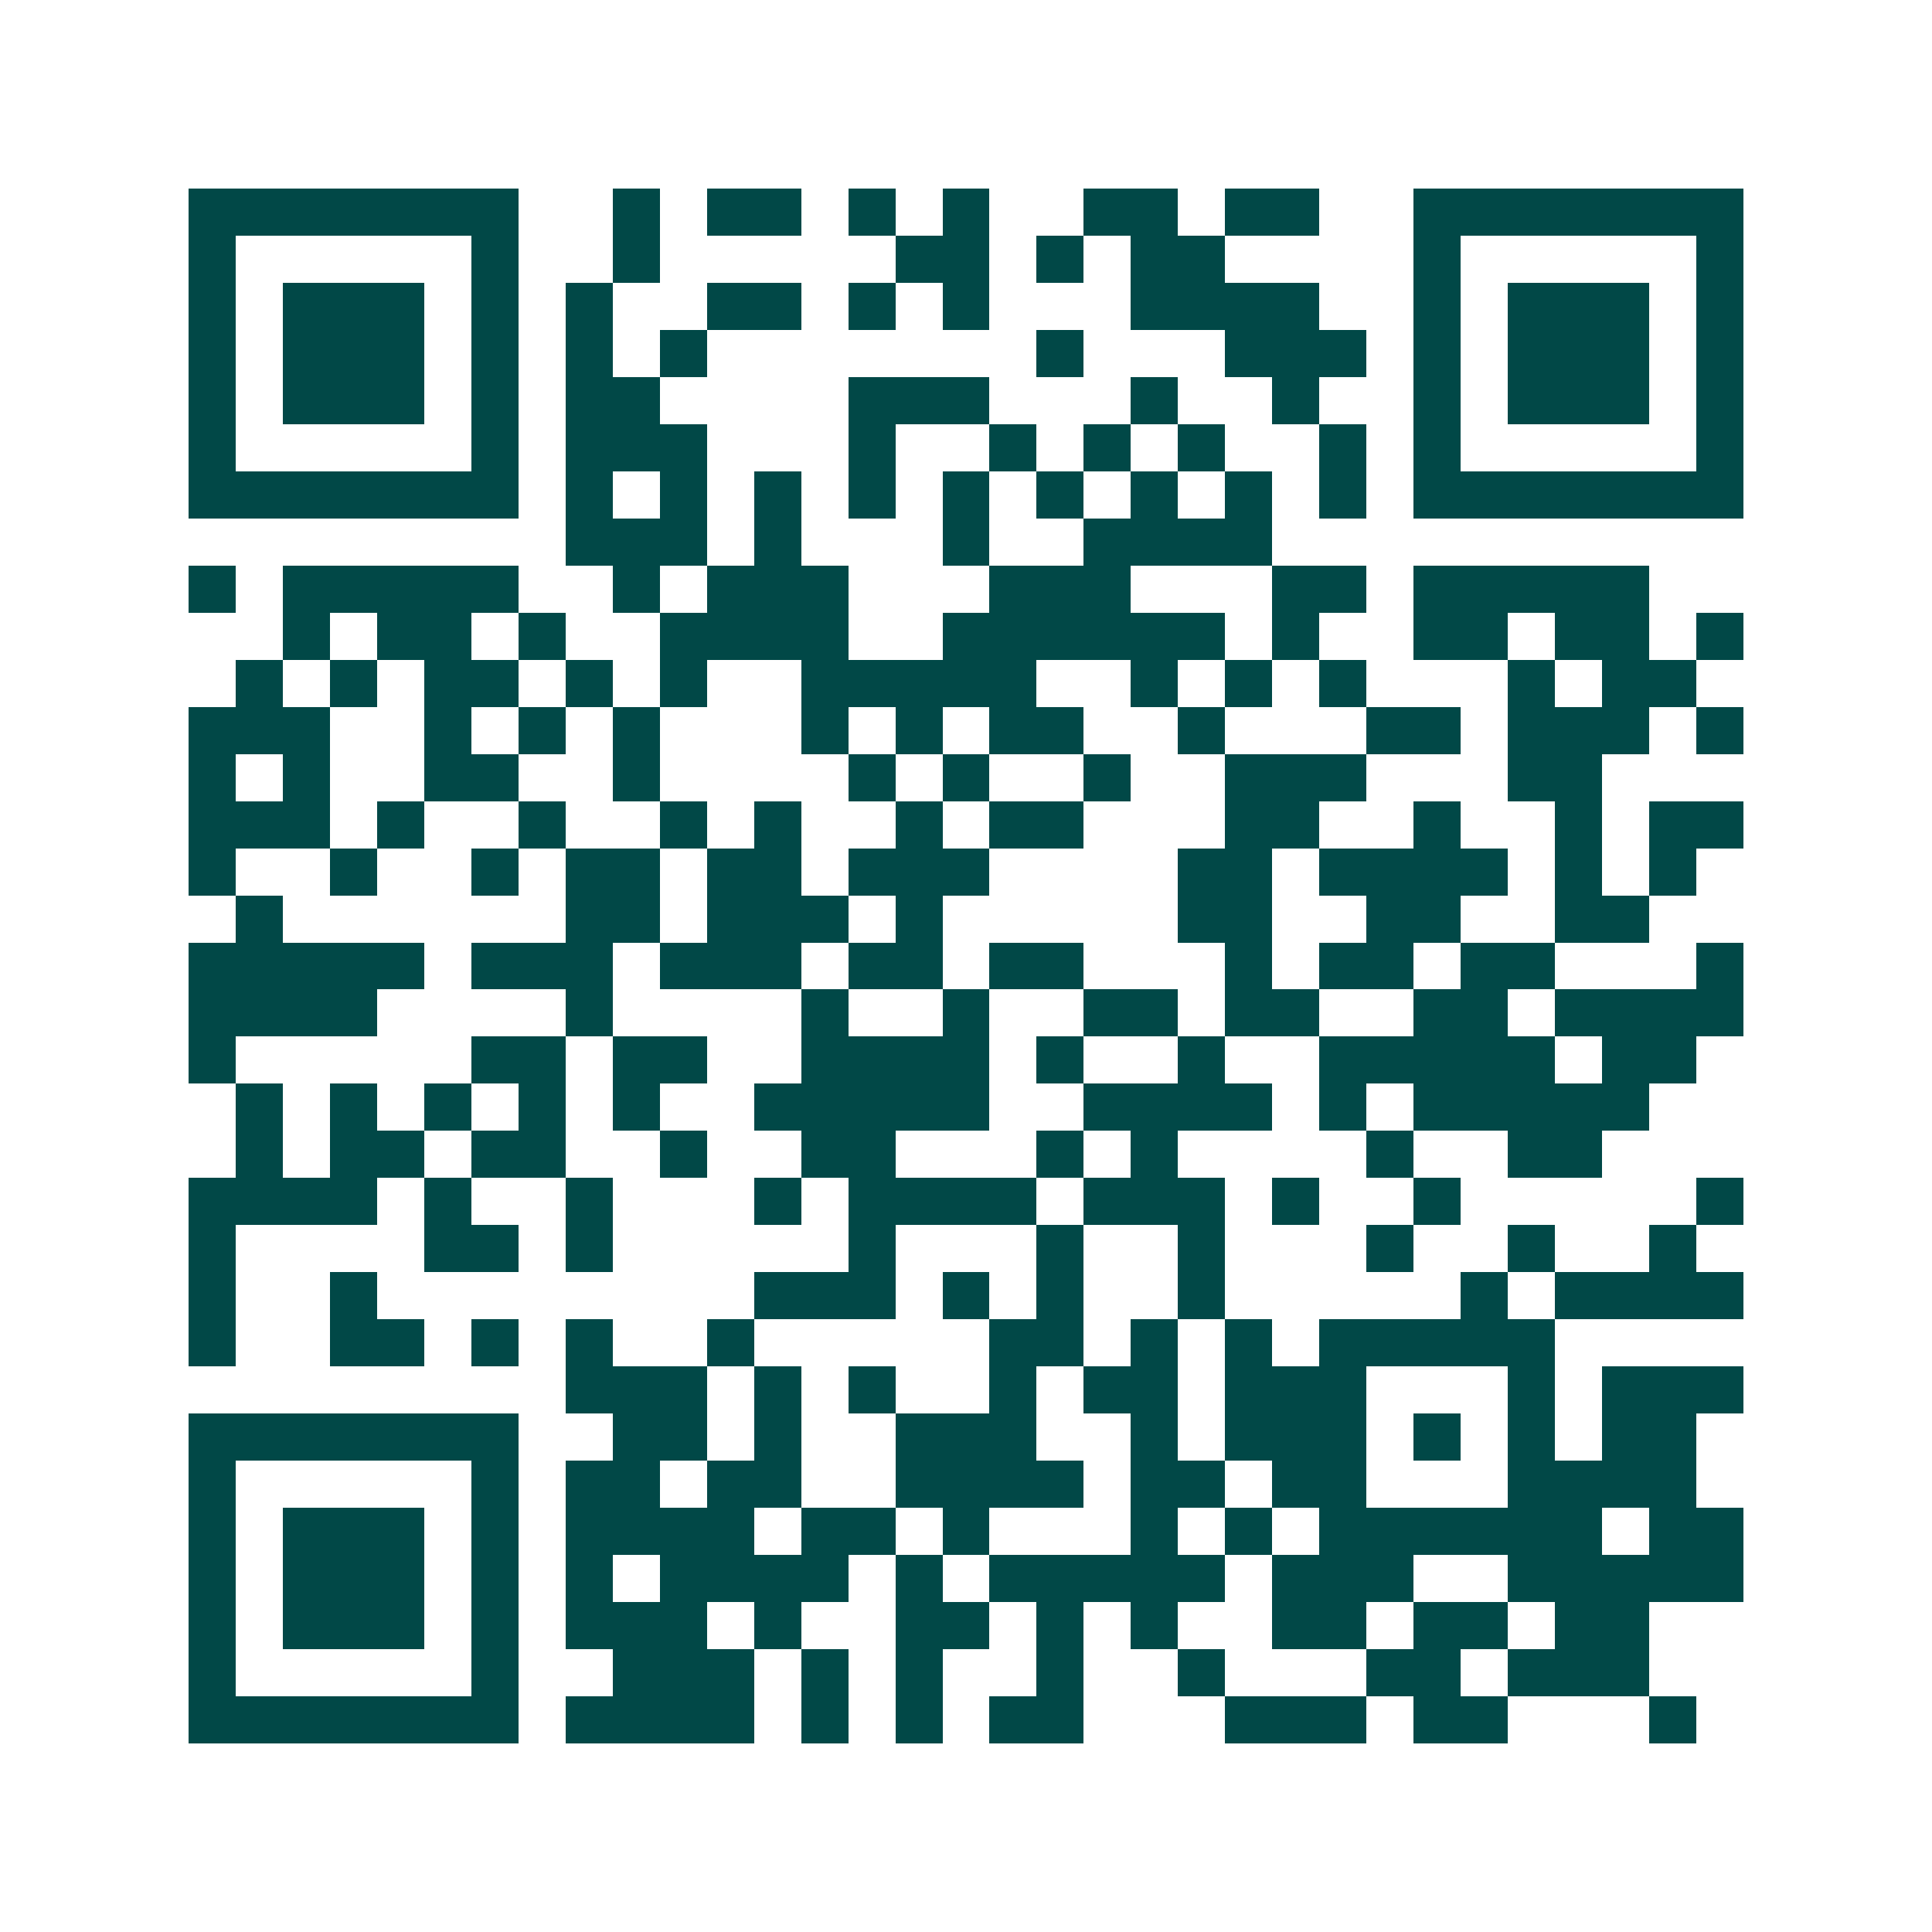 <svg xmlns="http://www.w3.org/2000/svg" width="200" height="200" viewBox="0 0 41 41" shape-rendering="crispEdges"><path fill="#ffffff" d="M0 0h41v41H0z"/><path stroke="#014847" d="M4 4.5h7m2 0h1m1 0h2m1 0h1m1 0h1m2 0h2m1 0h2m2 0h7M4 5.5h1m5 0h1m2 0h1m5 0h2m1 0h1m1 0h2m4 0h1m5 0h1M4 6.5h1m1 0h3m1 0h1m1 0h1m2 0h2m1 0h1m1 0h1m3 0h4m2 0h1m1 0h3m1 0h1M4 7.5h1m1 0h3m1 0h1m1 0h1m1 0h1m7 0h1m3 0h3m1 0h1m1 0h3m1 0h1M4 8.5h1m1 0h3m1 0h1m1 0h2m4 0h3m3 0h1m2 0h1m2 0h1m1 0h3m1 0h1M4 9.5h1m5 0h1m1 0h3m3 0h1m2 0h1m1 0h1m1 0h1m2 0h1m1 0h1m5 0h1M4 10.5h7m1 0h1m1 0h1m1 0h1m1 0h1m1 0h1m1 0h1m1 0h1m1 0h1m1 0h1m1 0h7M12 11.5h3m1 0h1m3 0h1m2 0h4M4 12.5h1m1 0h5m2 0h1m1 0h3m3 0h3m3 0h2m1 0h5M6 13.5h1m1 0h2m1 0h1m2 0h4m2 0h6m1 0h1m2 0h2m1 0h2m1 0h1M5 14.5h1m1 0h1m1 0h2m1 0h1m1 0h1m2 0h5m2 0h1m1 0h1m1 0h1m3 0h1m1 0h2M4 15.5h3m2 0h1m1 0h1m1 0h1m3 0h1m1 0h1m1 0h2m2 0h1m3 0h2m1 0h3m1 0h1M4 16.5h1m1 0h1m2 0h2m2 0h1m4 0h1m1 0h1m2 0h1m2 0h3m3 0h2M4 17.5h3m1 0h1m2 0h1m2 0h1m1 0h1m2 0h1m1 0h2m3 0h2m2 0h1m2 0h1m1 0h2M4 18.5h1m2 0h1m2 0h1m1 0h2m1 0h2m1 0h3m4 0h2m1 0h4m1 0h1m1 0h1M5 19.5h1m6 0h2m1 0h3m1 0h1m5 0h2m2 0h2m2 0h2M4 20.5h5m1 0h3m1 0h3m1 0h2m1 0h2m3 0h1m1 0h2m1 0h2m3 0h1M4 21.5h4m4 0h1m4 0h1m2 0h1m2 0h2m1 0h2m2 0h2m1 0h4M4 22.5h1m5 0h2m1 0h2m2 0h4m1 0h1m2 0h1m2 0h5m1 0h2M5 23.5h1m1 0h1m1 0h1m1 0h1m1 0h1m2 0h5m2 0h4m1 0h1m1 0h5M5 24.5h1m1 0h2m1 0h2m2 0h1m2 0h2m3 0h1m1 0h1m4 0h1m2 0h2M4 25.5h4m1 0h1m2 0h1m3 0h1m1 0h4m1 0h3m1 0h1m2 0h1m5 0h1M4 26.5h1m4 0h2m1 0h1m5 0h1m3 0h1m2 0h1m3 0h1m2 0h1m2 0h1M4 27.5h1m2 0h1m8 0h3m1 0h1m1 0h1m2 0h1m5 0h1m1 0h4M4 28.5h1m2 0h2m1 0h1m1 0h1m2 0h1m5 0h2m1 0h1m1 0h1m1 0h5M12 29.5h3m1 0h1m1 0h1m2 0h1m1 0h2m1 0h3m3 0h1m1 0h3M4 30.5h7m2 0h2m1 0h1m2 0h3m2 0h1m1 0h3m1 0h1m1 0h1m1 0h2M4 31.5h1m5 0h1m1 0h2m1 0h2m2 0h4m1 0h2m1 0h2m3 0h4M4 32.5h1m1 0h3m1 0h1m1 0h4m1 0h2m1 0h1m3 0h1m1 0h1m1 0h6m1 0h2M4 33.5h1m1 0h3m1 0h1m1 0h1m1 0h4m1 0h1m1 0h5m1 0h3m2 0h5M4 34.5h1m1 0h3m1 0h1m1 0h3m1 0h1m2 0h2m1 0h1m1 0h1m2 0h2m1 0h2m1 0h2M4 35.5h1m5 0h1m2 0h3m1 0h1m1 0h1m2 0h1m2 0h1m3 0h2m1 0h3M4 36.5h7m1 0h4m1 0h1m1 0h1m1 0h2m3 0h3m1 0h2m3 0h1"/></svg>
